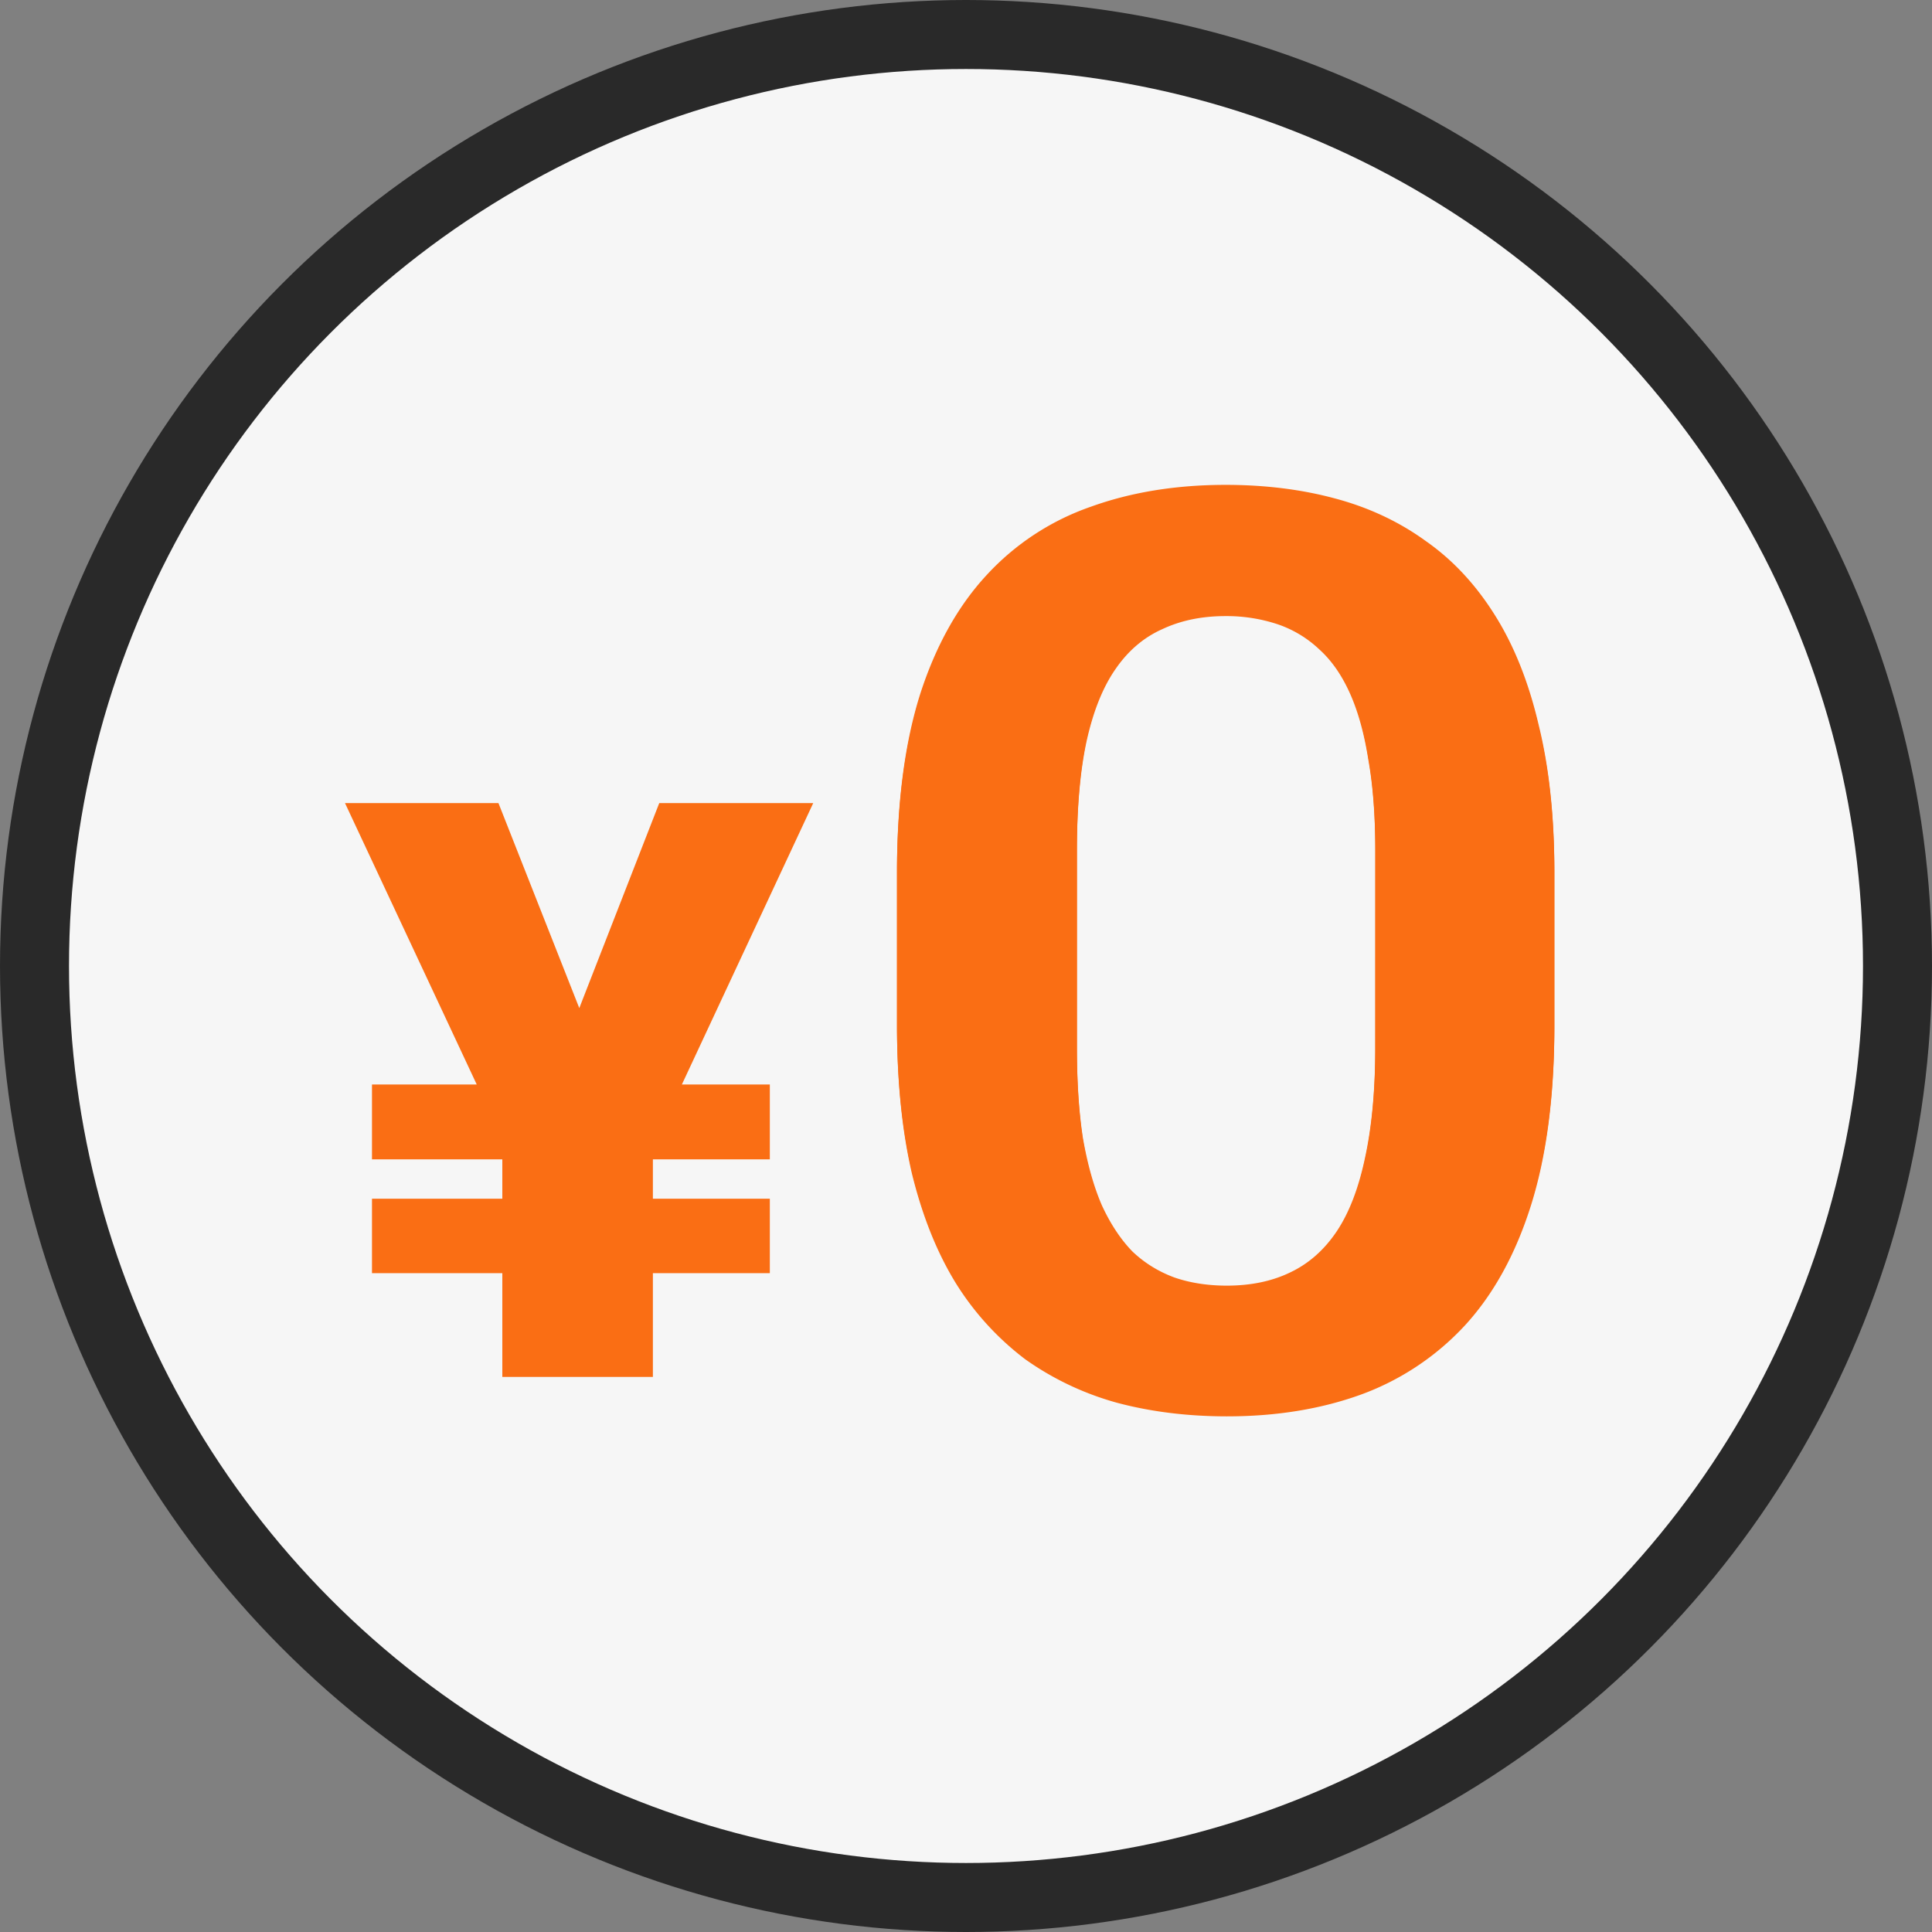 <svg xmlns="http://www.w3.org/2000/svg" width="56" height="56" fill="none"><rect width="100%" height="100%" fill="#808080" stroke="none"/><circle cx="28" cy="28" r="27" fill="#F6F6F6" stroke="#292929" stroke-width="2"/><path fill="#FA6E14" d="M45.054 25.276v4.414c0 2.016-.224 3.743-.67 5.171q-.67 2.143-1.928 3.51a7.7 7.7 0 0 1-3.006 1.999q-1.747.632-3.894.632-1.71-.002-3.185-.396a8.5 8.5 0 0 1-2.656-1.26 8.2 8.2 0 0 1-2.006-2.198q-.824-1.336-1.277-3.186-.43-1.855-.432-4.272v-4.414q0-3.024.67-5.153c.456-1.415 1.107-2.576 1.947-3.475a7.4 7.4 0 0 1 3.006-1.962q1.747-.63 3.894-.632c1.156 0 2.214.133 3.186.396q1.471.393 2.636 1.241c.787.552 1.452 1.273 2.006 2.163.548.877.97 1.936 1.257 3.173.301 1.223.452 2.643.452 4.25m-5.19-.663q-.002-1.515-.2-2.63-.177-1.133-.53-1.926-.354-.796-.883-1.277a3.3 3.3 0 0 0-1.219-.74 4.7 4.7 0 0 0-1.515-.235q-1.022 0-1.826.378-.807.359-1.354 1.153-.555.794-.845 2.109-.277 1.296-.277 3.173v5.727q0 1.513.175 2.647.198 1.136.549 1.945.372.807.883 1.335c.355.338.763.587 1.22.756q.683.235 1.514.236 1.043 0 1.83-.378.81-.38 1.355-1.189c.37-.551.641-1.268.826-2.144.194-.89.296-1.958.296-3.208z"/><path fill="#FA6E14" d="M45.054 25.328v4.415c0 2.015-.224 3.742-.67 5.17q-.67 2.143-1.928 3.511a7.7 7.7 0 0 1-3.006 1.998q-1.747.633-3.894.632-1.71-.002-3.185-.396a8.5 8.5 0 0 1-2.656-1.26 8.2 8.2 0 0 1-2.006-2.198q-.824-1.336-1.277-3.186-.43-1.855-.432-4.272v-4.414q0-3.023.67-5.152c.456-1.415 1.107-2.577 1.947-3.476a7.4 7.4 0 0 1 3.006-1.962c1.165-.418 2.462-.632 3.894-.632 1.156 0 2.214.133 3.186.396q1.471.394 2.636 1.241c.787.552 1.452 1.273 2.006 2.163.548.877.97 1.936 1.257 3.173.301 1.223.452 2.643.452 4.25m-5.19-.663q-.002-1.515-.2-2.63-.177-1.133-.53-1.926-.354-.796-.883-1.277a3.3 3.3 0 0 0-1.219-.739 4.7 4.7 0 0 0-1.515-.236q-1.022 0-1.826.378-.807.359-1.354 1.153-.555.794-.845 2.11-.277 1.294-.277 3.172v5.727q0 1.513.175 2.647.198 1.136.549 1.945.372.807.883 1.335a3.5 3.5 0 0 0 1.22.756q.683.235 1.514.236 1.043 0 1.83-.378.81-.381 1.355-1.188c.37-.552.641-1.269.826-2.145.194-.89.296-1.958.296-3.208zm-17.55 6.768v2.171h-3.39v1.14h3.39v2.158h-3.39v3.008H14.56v-3.008h-3.778v-2.158h3.778v-1.14h-3.778v-2.171h3.036L10 23.278h4.448l2.343 5.942 2.318-5.942h4.463l-3.807 8.156z"/></svg>